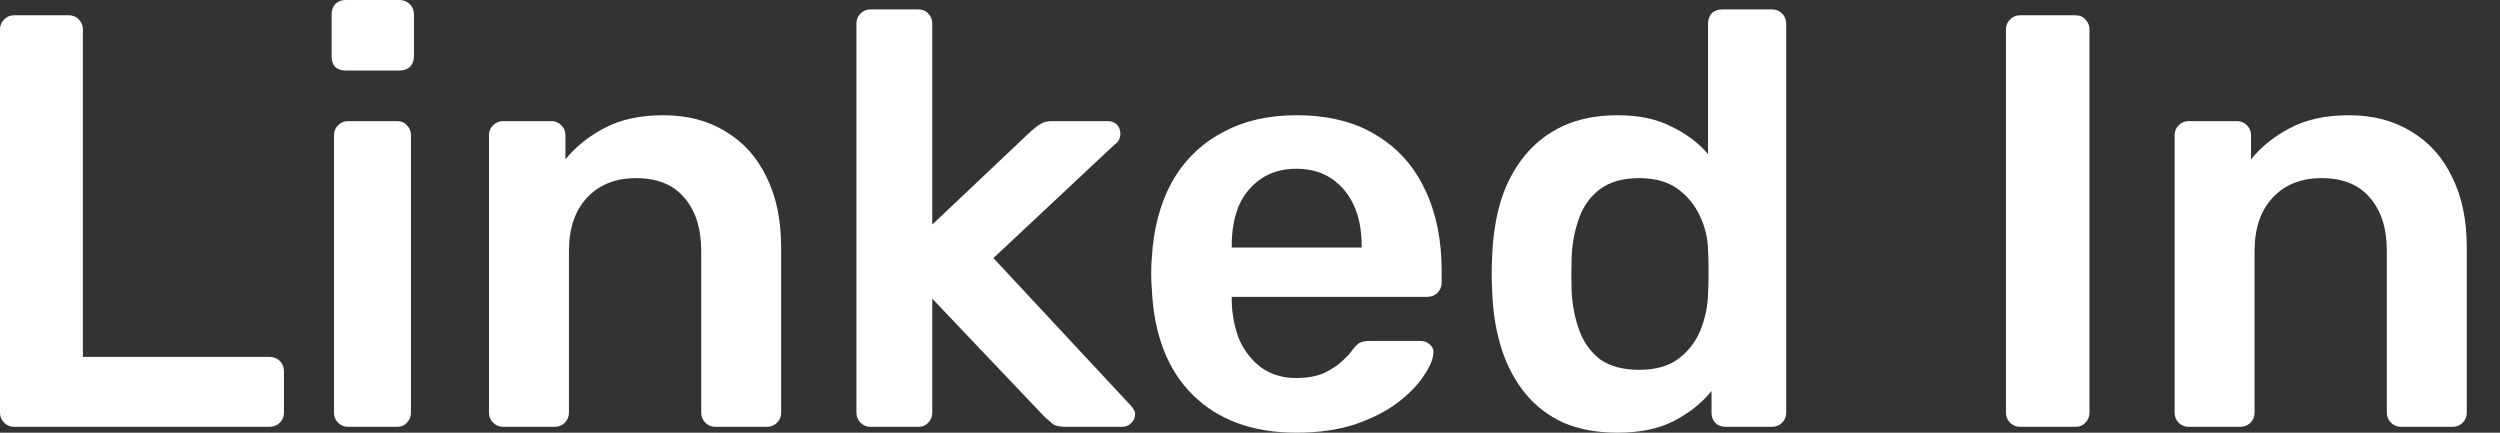 <?xml version="1.0" encoding="utf-8"?>
<svg xmlns="http://www.w3.org/2000/svg" fill="none" height="100%" overflow="visible" preserveAspectRatio="none" style="display: block;" viewBox="0 0 52 9" width="100%">
<rect x="0" y="0" width="52" height="9" fill="#333333" stroke="none"/>
<g id="Linked In">
<path d="M45.525 8.878C45.444 8.878 45.374 8.849 45.317 8.792C45.26 8.735 45.232 8.666 45.232 8.584V2.812C45.232 2.731 45.26 2.662 45.317 2.605C45.374 2.548 45.444 2.519 45.525 2.519H46.528C46.609 2.519 46.679 2.548 46.736 2.605C46.793 2.662 46.821 2.731 46.821 2.812V3.314C47.033 3.053 47.302 2.837 47.628 2.666C47.963 2.486 48.374 2.397 48.863 2.397C49.361 2.397 49.793 2.511 50.16 2.739C50.526 2.959 50.808 3.273 51.003 3.681C51.207 4.088 51.309 4.577 51.309 5.148V8.584C51.309 8.666 51.281 8.735 51.224 8.792C51.166 8.849 51.097 8.878 51.016 8.878H49.94C49.858 8.878 49.789 8.849 49.732 8.792C49.675 8.735 49.646 8.666 49.646 8.584V5.221C49.646 4.749 49.528 4.378 49.291 4.109C49.063 3.84 48.729 3.705 48.289 3.705C47.865 3.705 47.526 3.84 47.274 4.109C47.021 4.378 46.895 4.749 46.895 5.221V8.584C46.895 8.666 46.866 8.735 46.809 8.792C46.752 8.849 46.683 8.878 46.601 8.878H45.525Z" fill="white" id="Vector"/>
<path d="M42.018 8.878C41.936 8.878 41.867 8.849 41.81 8.792C41.753 8.735 41.724 8.666 41.724 8.584V0.611C41.724 0.53 41.753 0.461 41.81 0.404C41.867 0.346 41.936 0.318 42.018 0.318H43.167C43.257 0.318 43.326 0.346 43.375 0.404C43.432 0.461 43.461 0.53 43.461 0.611V8.584C43.461 8.666 43.432 8.735 43.375 8.792C43.326 8.849 43.257 8.878 43.167 8.878H42.018Z" fill="white" id="Vector_2"/>
<path d="M33.644 9C33.22 9 32.845 8.931 32.519 8.792C32.201 8.645 31.936 8.442 31.724 8.181C31.512 7.92 31.349 7.614 31.235 7.264C31.121 6.905 31.055 6.514 31.039 6.09C31.031 5.943 31.027 5.812 31.027 5.698C31.027 5.576 31.031 5.442 31.039 5.295C31.055 4.887 31.117 4.508 31.223 4.158C31.337 3.807 31.5 3.501 31.712 3.24C31.932 2.971 32.201 2.764 32.519 2.617C32.845 2.47 33.22 2.397 33.644 2.397C34.084 2.397 34.455 2.474 34.757 2.629C35.066 2.776 35.323 2.967 35.527 3.204V0.489C35.527 0.408 35.551 0.338 35.6 0.281C35.657 0.224 35.731 0.196 35.82 0.196H36.86C36.941 0.196 37.011 0.224 37.068 0.281C37.125 0.338 37.153 0.408 37.153 0.489V8.584C37.153 8.666 37.125 8.735 37.068 8.792C37.011 8.849 36.941 8.878 36.86 8.878H35.894C35.804 8.878 35.731 8.849 35.674 8.792C35.625 8.735 35.6 8.666 35.6 8.584V8.132C35.397 8.385 35.136 8.592 34.818 8.755C34.508 8.918 34.117 9 33.644 9ZM34.096 7.692C34.439 7.692 34.712 7.614 34.916 7.459C35.119 7.304 35.27 7.109 35.368 6.872C35.466 6.628 35.519 6.379 35.527 6.126C35.535 5.98 35.539 5.825 35.539 5.662C35.539 5.49 35.535 5.332 35.527 5.185C35.519 4.94 35.462 4.708 35.356 4.488C35.25 4.26 35.095 4.072 34.891 3.925C34.687 3.779 34.422 3.705 34.096 3.705C33.754 3.705 33.481 3.783 33.277 3.937C33.081 4.084 32.939 4.28 32.849 4.524C32.759 4.769 32.706 5.038 32.69 5.332C32.682 5.576 32.682 5.821 32.69 6.065C32.706 6.359 32.759 6.628 32.849 6.872C32.939 7.117 33.081 7.317 33.277 7.471C33.481 7.618 33.754 7.692 34.096 7.692Z" fill="white" id="Vector_3"/>
<path d="M26.965 9C26.06 9 25.343 8.739 24.813 8.217C24.283 7.696 23.998 6.954 23.957 5.992C23.949 5.91 23.945 5.808 23.945 5.686C23.945 5.556 23.949 5.454 23.957 5.38C23.99 4.769 24.128 4.239 24.373 3.791C24.626 3.342 24.972 3 25.412 2.764C25.852 2.519 26.37 2.397 26.965 2.397C27.626 2.397 28.18 2.535 28.628 2.812C29.077 3.082 29.415 3.461 29.643 3.95C29.872 4.431 29.986 4.989 29.986 5.625V5.882C29.986 5.963 29.957 6.033 29.9 6.09C29.843 6.147 29.77 6.175 29.68 6.175H25.62C25.62 6.175 25.62 6.188 25.62 6.212C25.62 6.236 25.62 6.257 25.62 6.273C25.628 6.558 25.681 6.823 25.779 7.068C25.885 7.304 26.036 7.496 26.232 7.643C26.435 7.789 26.676 7.863 26.953 7.863C27.181 7.863 27.373 7.83 27.528 7.765C27.683 7.692 27.809 7.61 27.907 7.52C28.005 7.431 28.074 7.357 28.115 7.3C28.188 7.202 28.245 7.145 28.286 7.129C28.335 7.105 28.404 7.092 28.494 7.092H29.546C29.627 7.092 29.692 7.117 29.741 7.166C29.798 7.215 29.823 7.276 29.814 7.349C29.806 7.48 29.737 7.639 29.607 7.826C29.484 8.014 29.305 8.197 29.069 8.376C28.832 8.556 28.535 8.707 28.176 8.829C27.825 8.943 27.422 9 26.965 9ZM25.62 5.148H28.323V5.111C28.323 4.793 28.27 4.516 28.164 4.28C28.058 4.043 27.903 3.856 27.699 3.717C27.495 3.579 27.251 3.51 26.965 3.51C26.68 3.51 26.435 3.579 26.232 3.717C26.028 3.856 25.873 4.043 25.767 4.28C25.669 4.516 25.62 4.793 25.62 5.111V5.148Z" fill="white" id="Vector_4"/>
<path d="M18.107 8.878C18.026 8.878 17.956 8.849 17.899 8.792C17.842 8.735 17.814 8.666 17.814 8.584V0.489C17.814 0.408 17.842 0.338 17.899 0.281C17.956 0.224 18.026 0.196 18.107 0.196H19.098C19.187 0.196 19.257 0.224 19.306 0.281C19.363 0.338 19.391 0.408 19.391 0.489V4.671L21.446 2.727C21.519 2.662 21.584 2.613 21.641 2.58C21.698 2.539 21.784 2.519 21.898 2.519H23.035C23.117 2.519 23.182 2.543 23.231 2.592C23.28 2.641 23.304 2.707 23.304 2.788C23.304 2.821 23.296 2.857 23.28 2.898C23.264 2.939 23.231 2.976 23.182 3.008L20.663 5.368L23.488 8.401C23.569 8.482 23.61 8.552 23.61 8.609C23.61 8.69 23.581 8.755 23.524 8.804C23.476 8.853 23.414 8.878 23.341 8.878H22.179C22.057 8.878 21.967 8.861 21.91 8.829C21.861 8.788 21.8 8.735 21.727 8.67L19.391 6.212V8.584C19.391 8.666 19.363 8.735 19.306 8.792C19.257 8.849 19.187 8.878 19.098 8.878H18.107Z" fill="white" id="Vector_5"/>
<path d="M10.464 8.878C10.383 8.878 10.313 8.849 10.257 8.792C10.199 8.735 10.171 8.666 10.171 8.584V2.812C10.171 2.731 10.199 2.662 10.257 2.605C10.313 2.548 10.383 2.519 10.464 2.519H11.467C11.549 2.519 11.618 2.548 11.675 2.605C11.732 2.662 11.761 2.731 11.761 2.812V3.314C11.973 3.053 12.242 2.837 12.568 2.666C12.902 2.486 13.313 2.397 13.803 2.397C14.3 2.397 14.732 2.511 15.099 2.739C15.466 2.959 15.747 3.273 15.943 3.681C16.146 4.088 16.248 4.577 16.248 5.148V8.584C16.248 8.666 16.22 8.735 16.163 8.792C16.106 8.849 16.036 8.878 15.955 8.878H14.879C14.797 8.878 14.728 8.849 14.671 8.792C14.614 8.735 14.585 8.666 14.585 8.584V5.221C14.585 4.749 14.467 4.378 14.231 4.109C14.002 3.84 13.668 3.705 13.228 3.705C12.804 3.705 12.466 3.84 12.213 4.109C11.96 4.378 11.834 4.749 11.834 5.221V8.584C11.834 8.666 11.805 8.735 11.748 8.792C11.691 8.849 11.622 8.878 11.54 8.878H10.464Z" fill="white" id="Vector_6"/>
<path d="M7.24 8.878C7.158 8.878 7.089 8.849 7.032 8.792C6.975 8.735 6.947 8.666 6.947 8.584V2.812C6.947 2.731 6.975 2.662 7.032 2.605C7.089 2.548 7.158 2.519 7.24 2.519H8.255C8.345 2.519 8.414 2.548 8.463 2.605C8.52 2.662 8.548 2.731 8.548 2.812V8.584C8.548 8.666 8.52 8.735 8.463 8.792C8.414 8.849 8.345 8.878 8.255 8.878H7.24ZM7.191 1.467C7.101 1.467 7.028 1.443 6.971 1.394C6.922 1.337 6.898 1.264 6.898 1.174V0.293C6.898 0.212 6.922 0.143 6.971 0.086C7.028 0.029 7.101 0 7.191 0H8.304C8.394 0 8.467 0.029 8.524 0.086C8.581 0.143 8.61 0.212 8.61 0.293V1.174C8.61 1.264 8.581 1.337 8.524 1.394C8.467 1.443 8.394 1.467 8.304 1.467H7.191Z" fill="white" id="Vector_7"/>
<path d="M0.293 8.878C0.212 8.878 0.143 8.849 0.086 8.792C0.029 8.735 0 8.666 0 8.584V0.611C0 0.53 0.029 0.461 0.086 0.404C0.143 0.346 0.212 0.318 0.293 0.318H1.431C1.512 0.318 1.582 0.346 1.639 0.404C1.696 0.461 1.724 0.53 1.724 0.611V7.423H5.601C5.69 7.423 5.764 7.451 5.821 7.508C5.878 7.565 5.906 7.639 5.906 7.728V8.584C5.906 8.666 5.878 8.735 5.821 8.792C5.764 8.849 5.69 8.878 5.601 8.878H0.293Z" fill="white" id="Vector_8"/>
</g>
</svg>